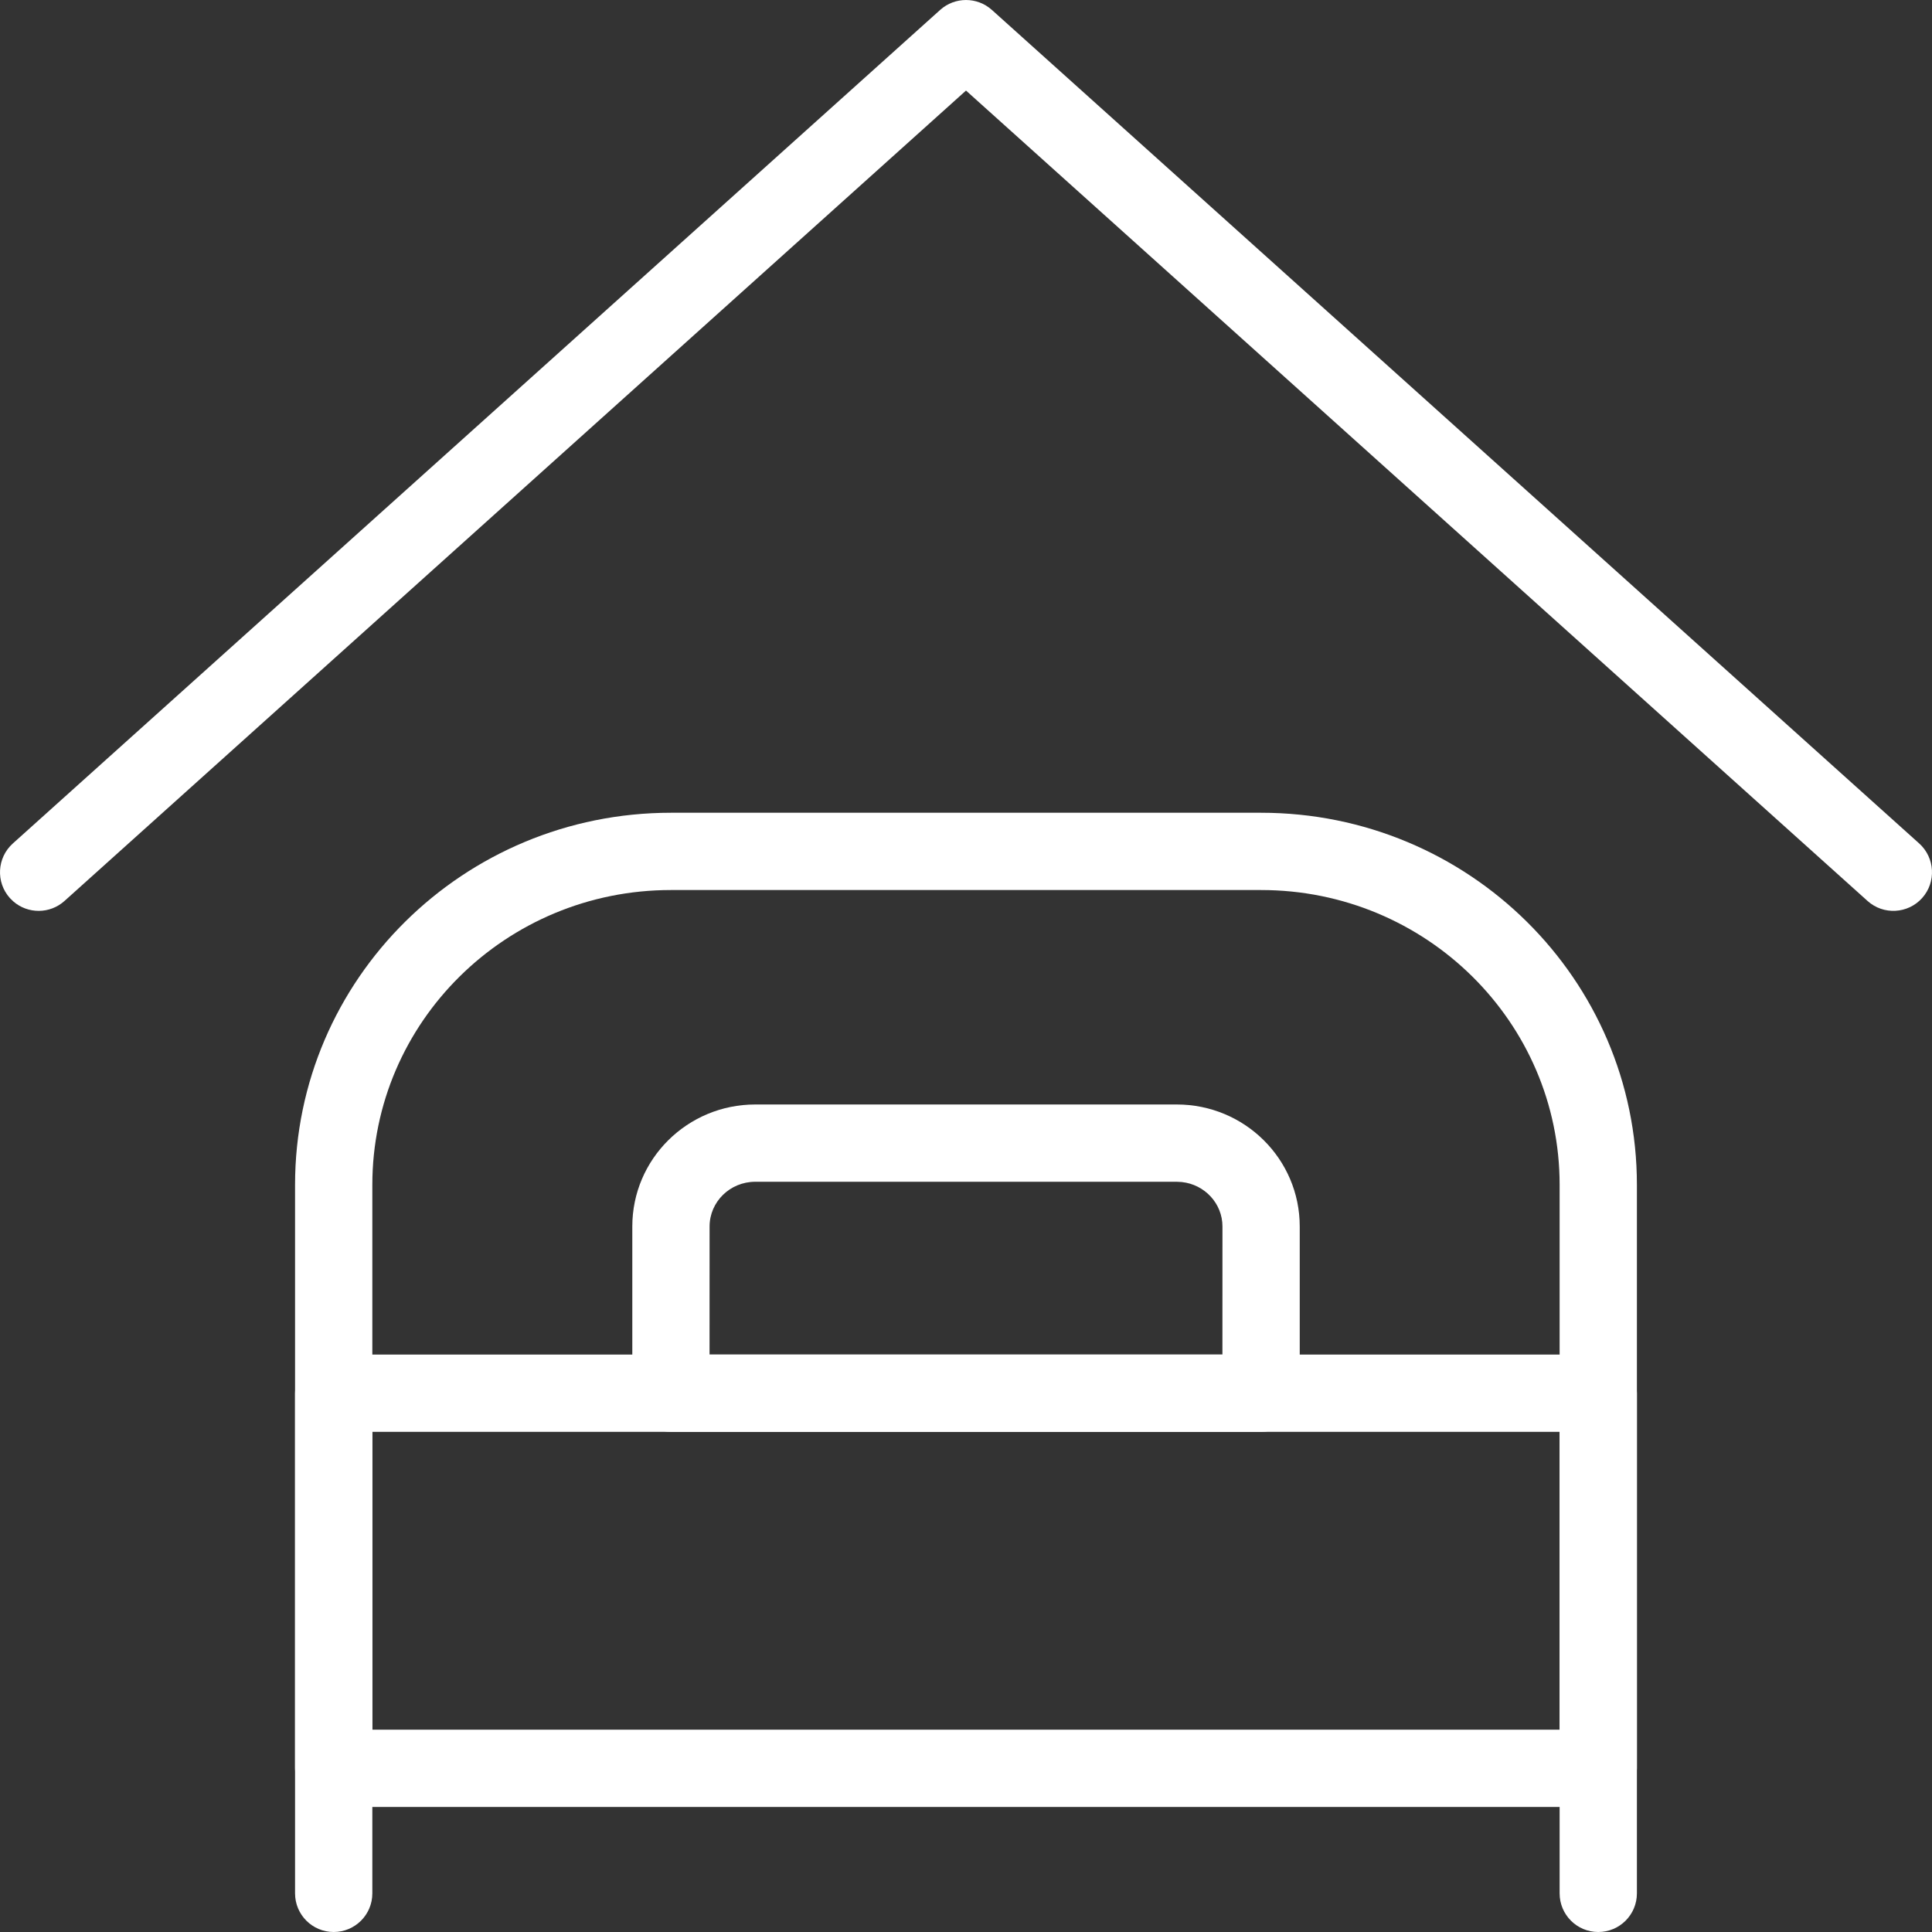 <?xml version="1.0" encoding="UTF-8"?><svg version="1.1" width="50px" height="50px" viewBox="0 0 50.0 50.0" xmlns="http://www.w3.org/2000/svg" xmlns:xlink="http://www.w3.org/1999/xlink"><rect x="0" y="0" width="50.0" height="50.0" fill="#333333" stroke="none"/><defs><clipPath id="i0"><path d="M1440,0 L1440,5834 L0,5834 L0,0 L1440,0 Z"></path></clipPath><clipPath id="i1"><path d="M25,0 C30.37,0 34.727,4.309 34.727,9.629 L34.727,27.966 C34.727,28.519 34.28,28.966 33.727,28.966 C33.175,28.966 32.727,28.519 32.727,27.966 L32.727,9.629 C32.727,5.418 29.27,2 25,2 L9.727,2 C5.457,2 2,5.418 2,9.629 L2,27.966 C2,28.519 1.552,28.966 1,28.966 C0.448,28.966 0,28.519 0,27.966 L0,9.629 C0,4.309 4.358,0 9.727,0 L25,0 Z"></path></clipPath><clipPath id="i2"><path d="M33.727,0 C34.28,0 34.727,0.448 34.727,1 L34.727,10.708 C34.727,11.26 34.28,11.708 33.727,11.708 L1,11.708 C0.448,11.708 0,11.26 0,10.708 L0,1 C0,0.448 0.448,0 1,0 Z M32.727,2 L2,2 L2,9.708 L32.727,9.708 L32.727,2 Z"></path></clipPath><clipPath id="i3"><path d="M14.091,0 C15.846,0 17.273,1.411 17.273,3.157 L17.273,7.472 C17.273,8.024 16.825,8.472 16.273,8.472 L1,8.472 C0.448,8.472 0,8.024 0,7.472 L0,3.157 C0,1.411 1.427,0 3.182,0 Z M14.091,2 L3.182,2 C2.527,2 2,2.521 2,3.157 L1.999,6.472 L15.272,6.472 L15.273,3.157 C15.273,2.563 14.814,2.07 14.22,2.007 L14.091,2 Z"></path></clipPath><clipPath id="i4"><path d="M25.669,0.256 L49.669,21.829 C50.079,22.199 50.113,22.831 49.744,23.242 C49.375,23.652 48.742,23.686 48.332,23.317 L25,2.344 L1.669,23.317 C1.289,23.658 0.721,23.655 0.346,23.33 L0.256,23.242 C-0.113,22.831 -0.079,22.199 0.332,21.829 L24.332,0.256 C24.712,-0.085 25.288,-0.085 25.669,0.256 Z"></path></clipPath></defs><g transform="translate(-1045.0 -305.0)"><g clip-path="url(#i0)"><g transform="translate(835.0 306.0)"><g transform="translate(211.0 0.0)"><g transform="translate(6.636 20.034)"><g clip-path="url(#i1)"><polygon points="0,0 34.727,0 34.727,28.966 0,28.966 0,0" stroke="none" fill="#FFFFFF"></polygon></g></g><g transform="translate(6.636 34.056)"><g clip-path="url(#i2)"><polygon points="0,0 34.727,0 34.727,11.708 0,11.708 0,0" stroke="none" fill="#FFFFFF"></polygon></g></g><g transform="translate(15.364 27.584)"><g clip-path="url(#i3)"><polygon points="0,0 17.273,0 17.273,8.472 0,8.472 0,0" stroke="none" fill="#FFFFFF"></polygon></g></g><g transform="translate(-1 -1.0)"><g clip-path="url(#i4)"><polygon points="0,0 50,0 50,23.573 0,23.573 0,0" stroke="none" fill="#FFFFFF"></polygon></g></g></g></g></g></g></svg>